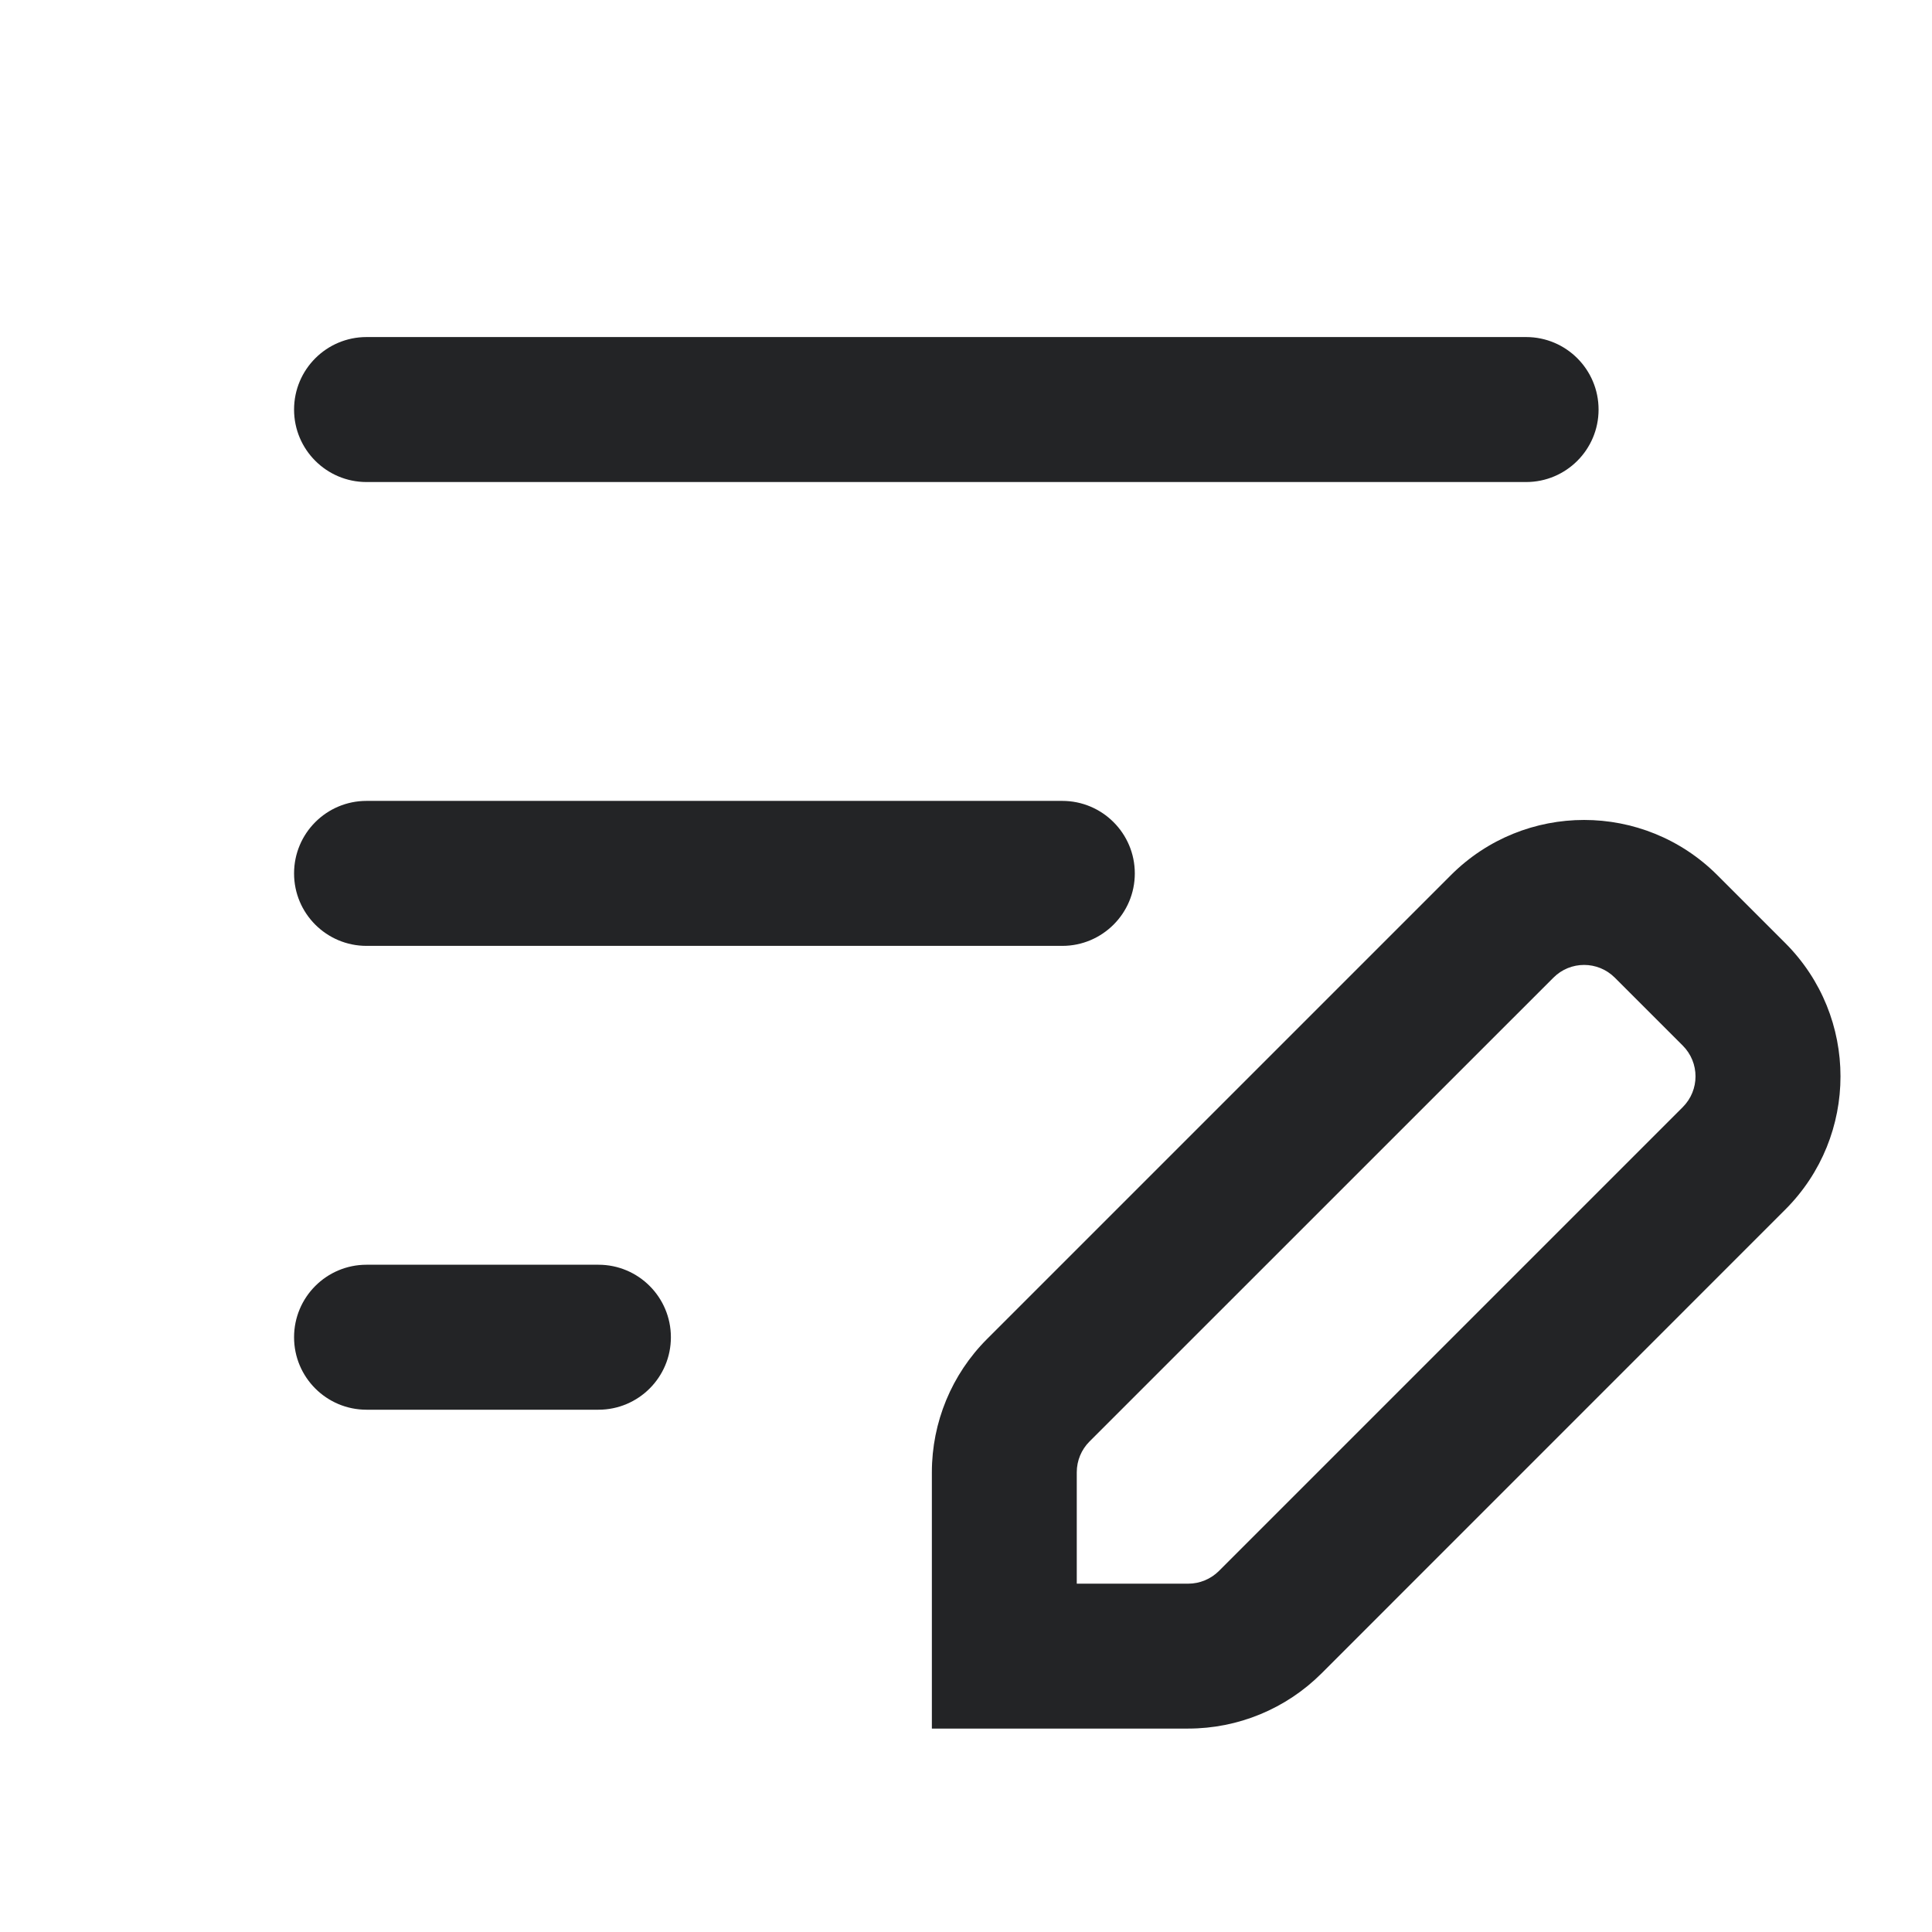 <?xml version="1.0" encoding="UTF-8"?>
<svg xmlns="http://www.w3.org/2000/svg" width="24" height="24" viewBox="0 0 24 24" fill="none">
  <path fill-rule="evenodd" clip-rule="evenodd" d="M4.553 4.187C4.056 4.187 3.653 4.59 3.653 5.088C3.653 5.585 4.056 5.988 4.553 5.988L18.958 5.988C19.455 5.988 19.858 5.585 19.858 5.088C19.858 4.59 19.455 4.187 18.958 4.187L4.553 4.187ZM4.553 9.949C4.056 9.949 3.653 10.352 3.653 10.85C3.653 11.347 4.056 11.75 4.553 11.75L13.196 11.75C13.693 11.75 14.097 11.347 14.097 10.85C14.097 10.352 13.693 9.949 13.196 9.949L4.553 9.949ZM3.653 16.612C3.653 16.114 4.056 15.711 4.553 15.711H7.434C7.931 15.711 8.334 16.114 8.334 16.612C8.334 17.109 7.931 17.512 7.434 17.512H4.553C4.056 17.512 3.653 17.109 3.653 16.612ZM19.297 12.145C19.507 11.934 19.849 11.934 20.06 12.145L20.904 12.989C21.115 13.2 21.115 13.542 20.904 13.753L15.142 19.515C15.041 19.616 14.903 19.673 14.76 19.673H13.376V18.289C13.376 18.145 13.433 18.008 13.534 17.907L19.297 12.145ZM21.334 10.872C20.419 9.957 18.937 9.957 18.023 10.872L12.261 16.634C11.822 17.073 11.576 17.668 11.576 18.289V20.573V21.473H12.476L14.76 21.473C15.381 21.473 15.976 21.227 16.416 20.788L22.177 15.026C23.092 14.112 23.092 12.63 22.177 11.715L21.334 10.872Z" fill="#232426"></path>
</svg>
